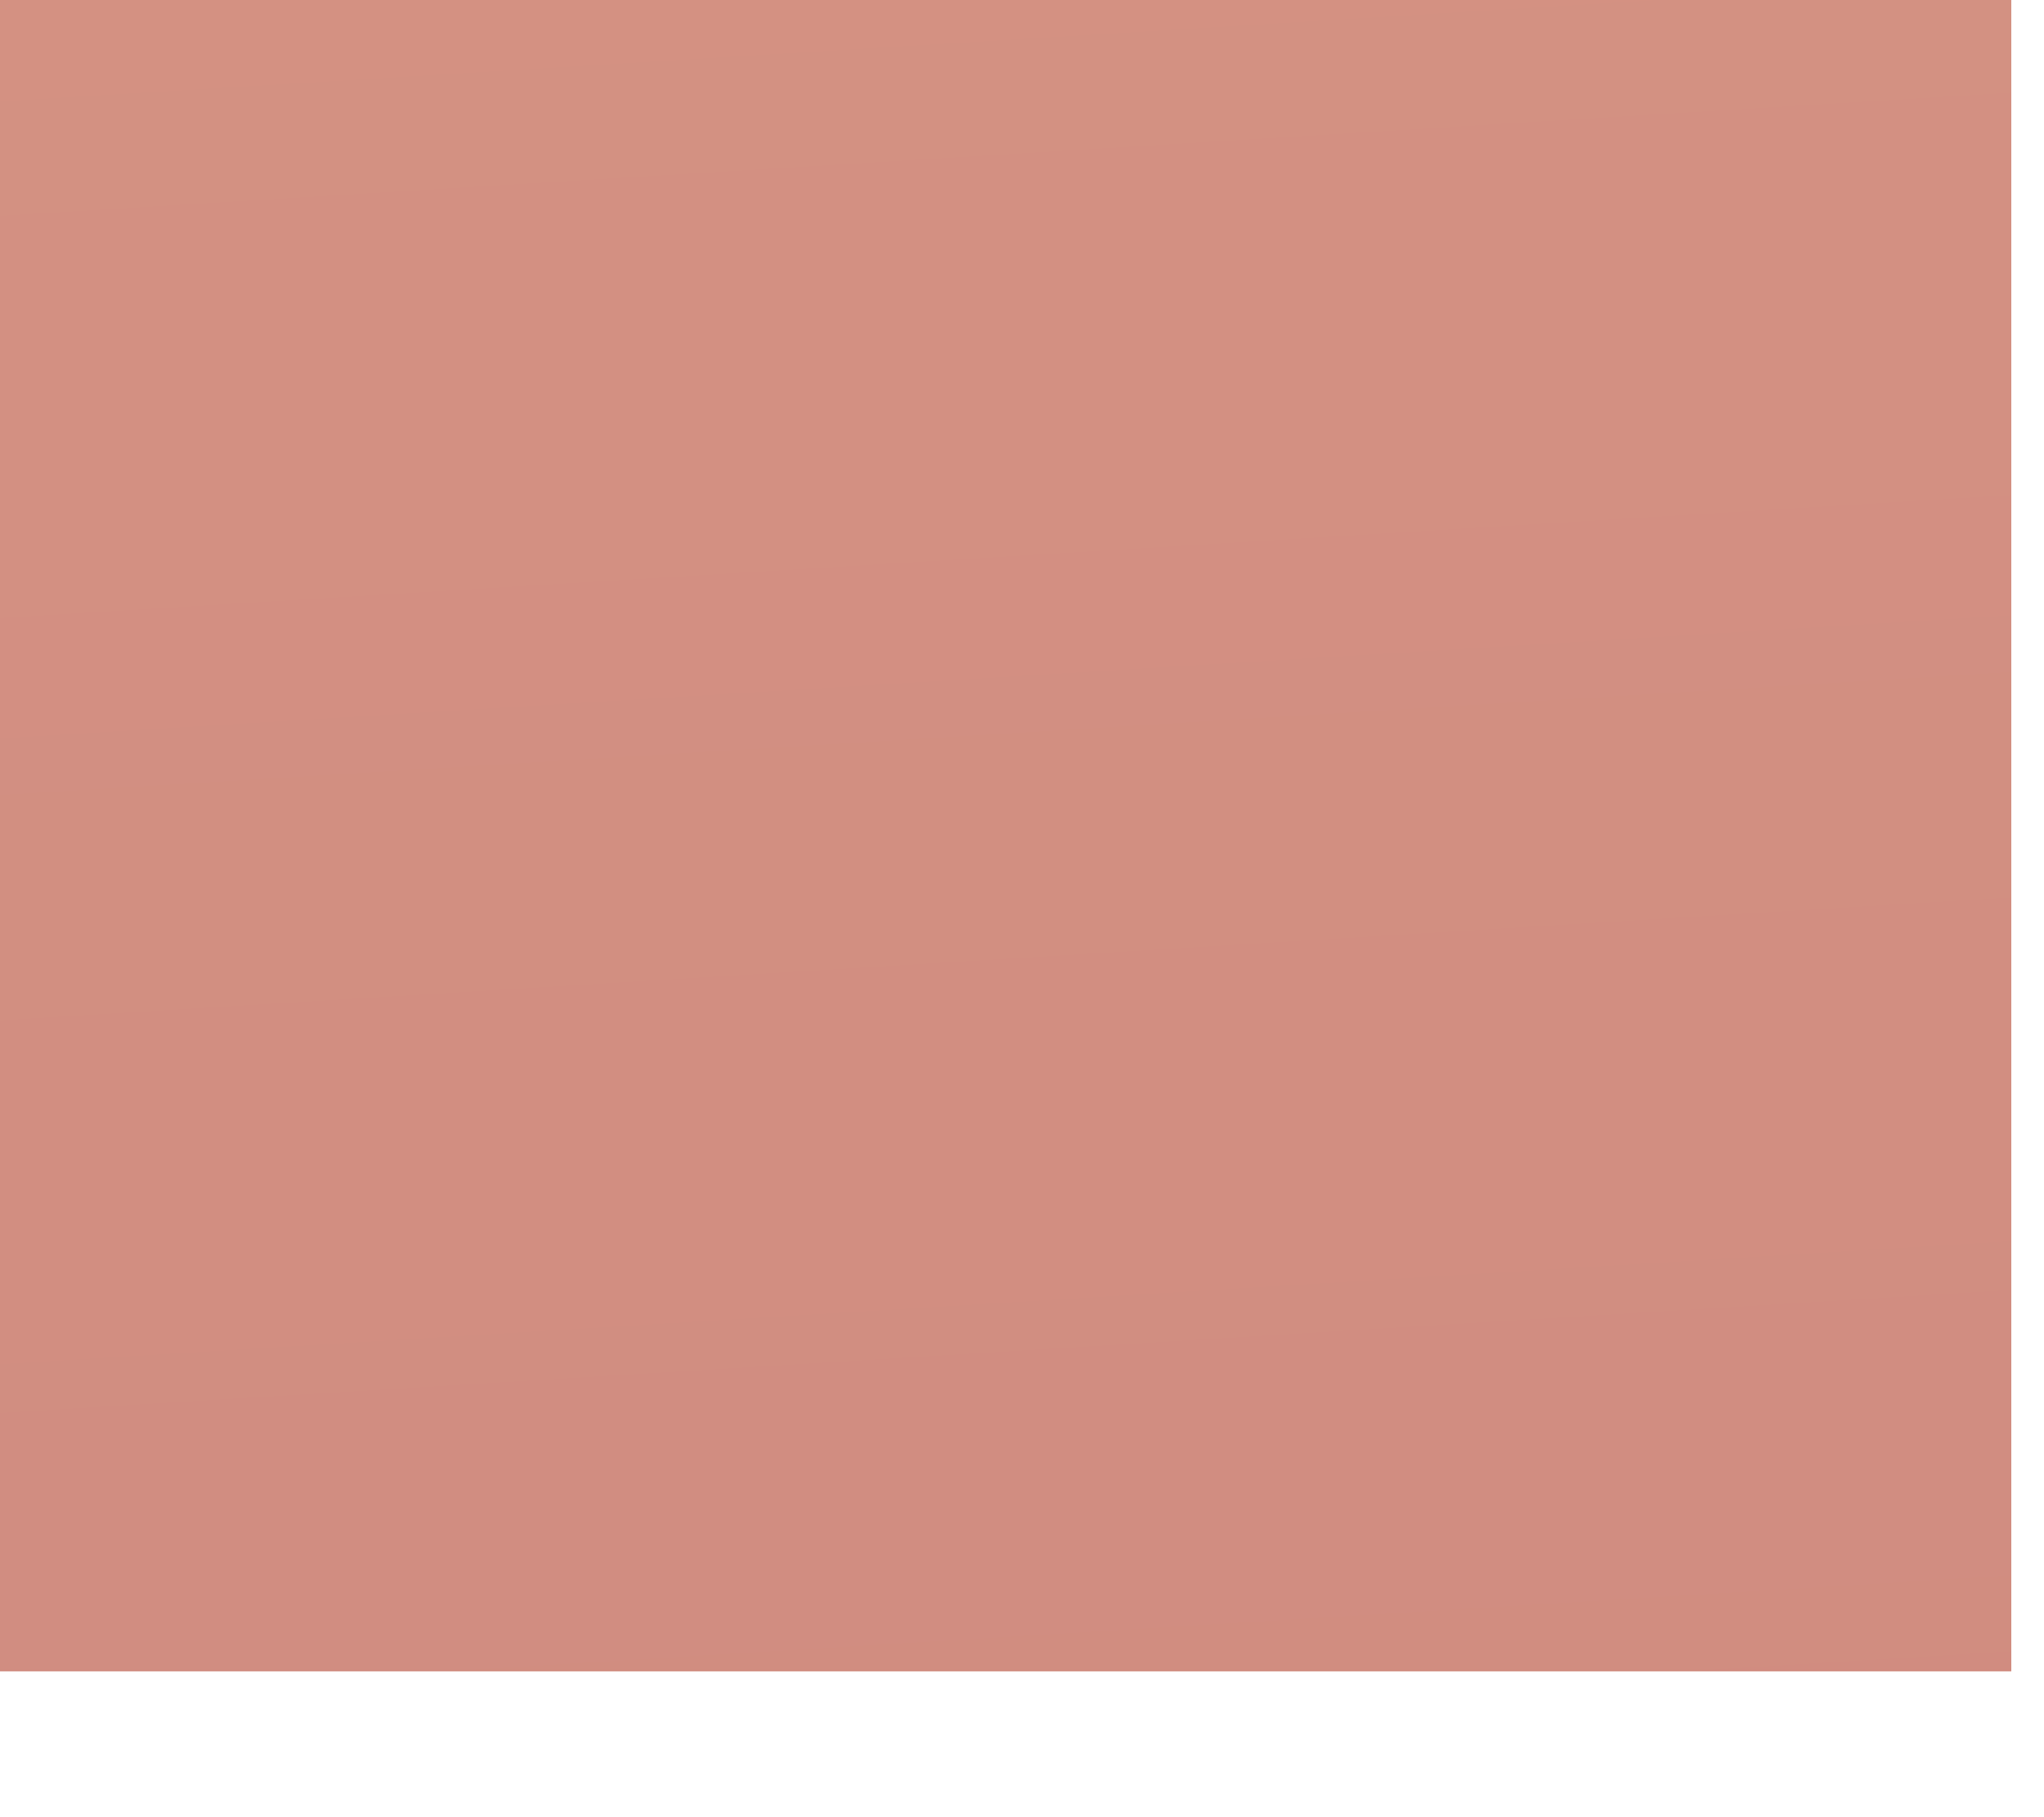 <?xml version="1.0" encoding="utf-8"?>
<svg xmlns="http://www.w3.org/2000/svg" fill="none" height="100%" overflow="visible" preserveAspectRatio="none" style="display: block;" viewBox="0 0 9 8" width="100%">
<path d="M8.856 0H0V7.358H8.856V0Z" fill="url(#paint0_linear_0_16479)" id="Vector" opacity="0.53"/>
<defs>
<linearGradient gradientUnits="userSpaceOnUse" id="paint0_linear_0_16479" x1="4.75" x2="2.695" y1="8.937" y2="-24.657">
<stop stop-color="#A6250F"/>
<stop offset="0.1" stop-color="#A92911"/>
<stop offset="0.629" stop-color="#B53C18"/>
<stop offset="1" stop-color="#BA431B"/>
</linearGradient>
</defs>
</svg>